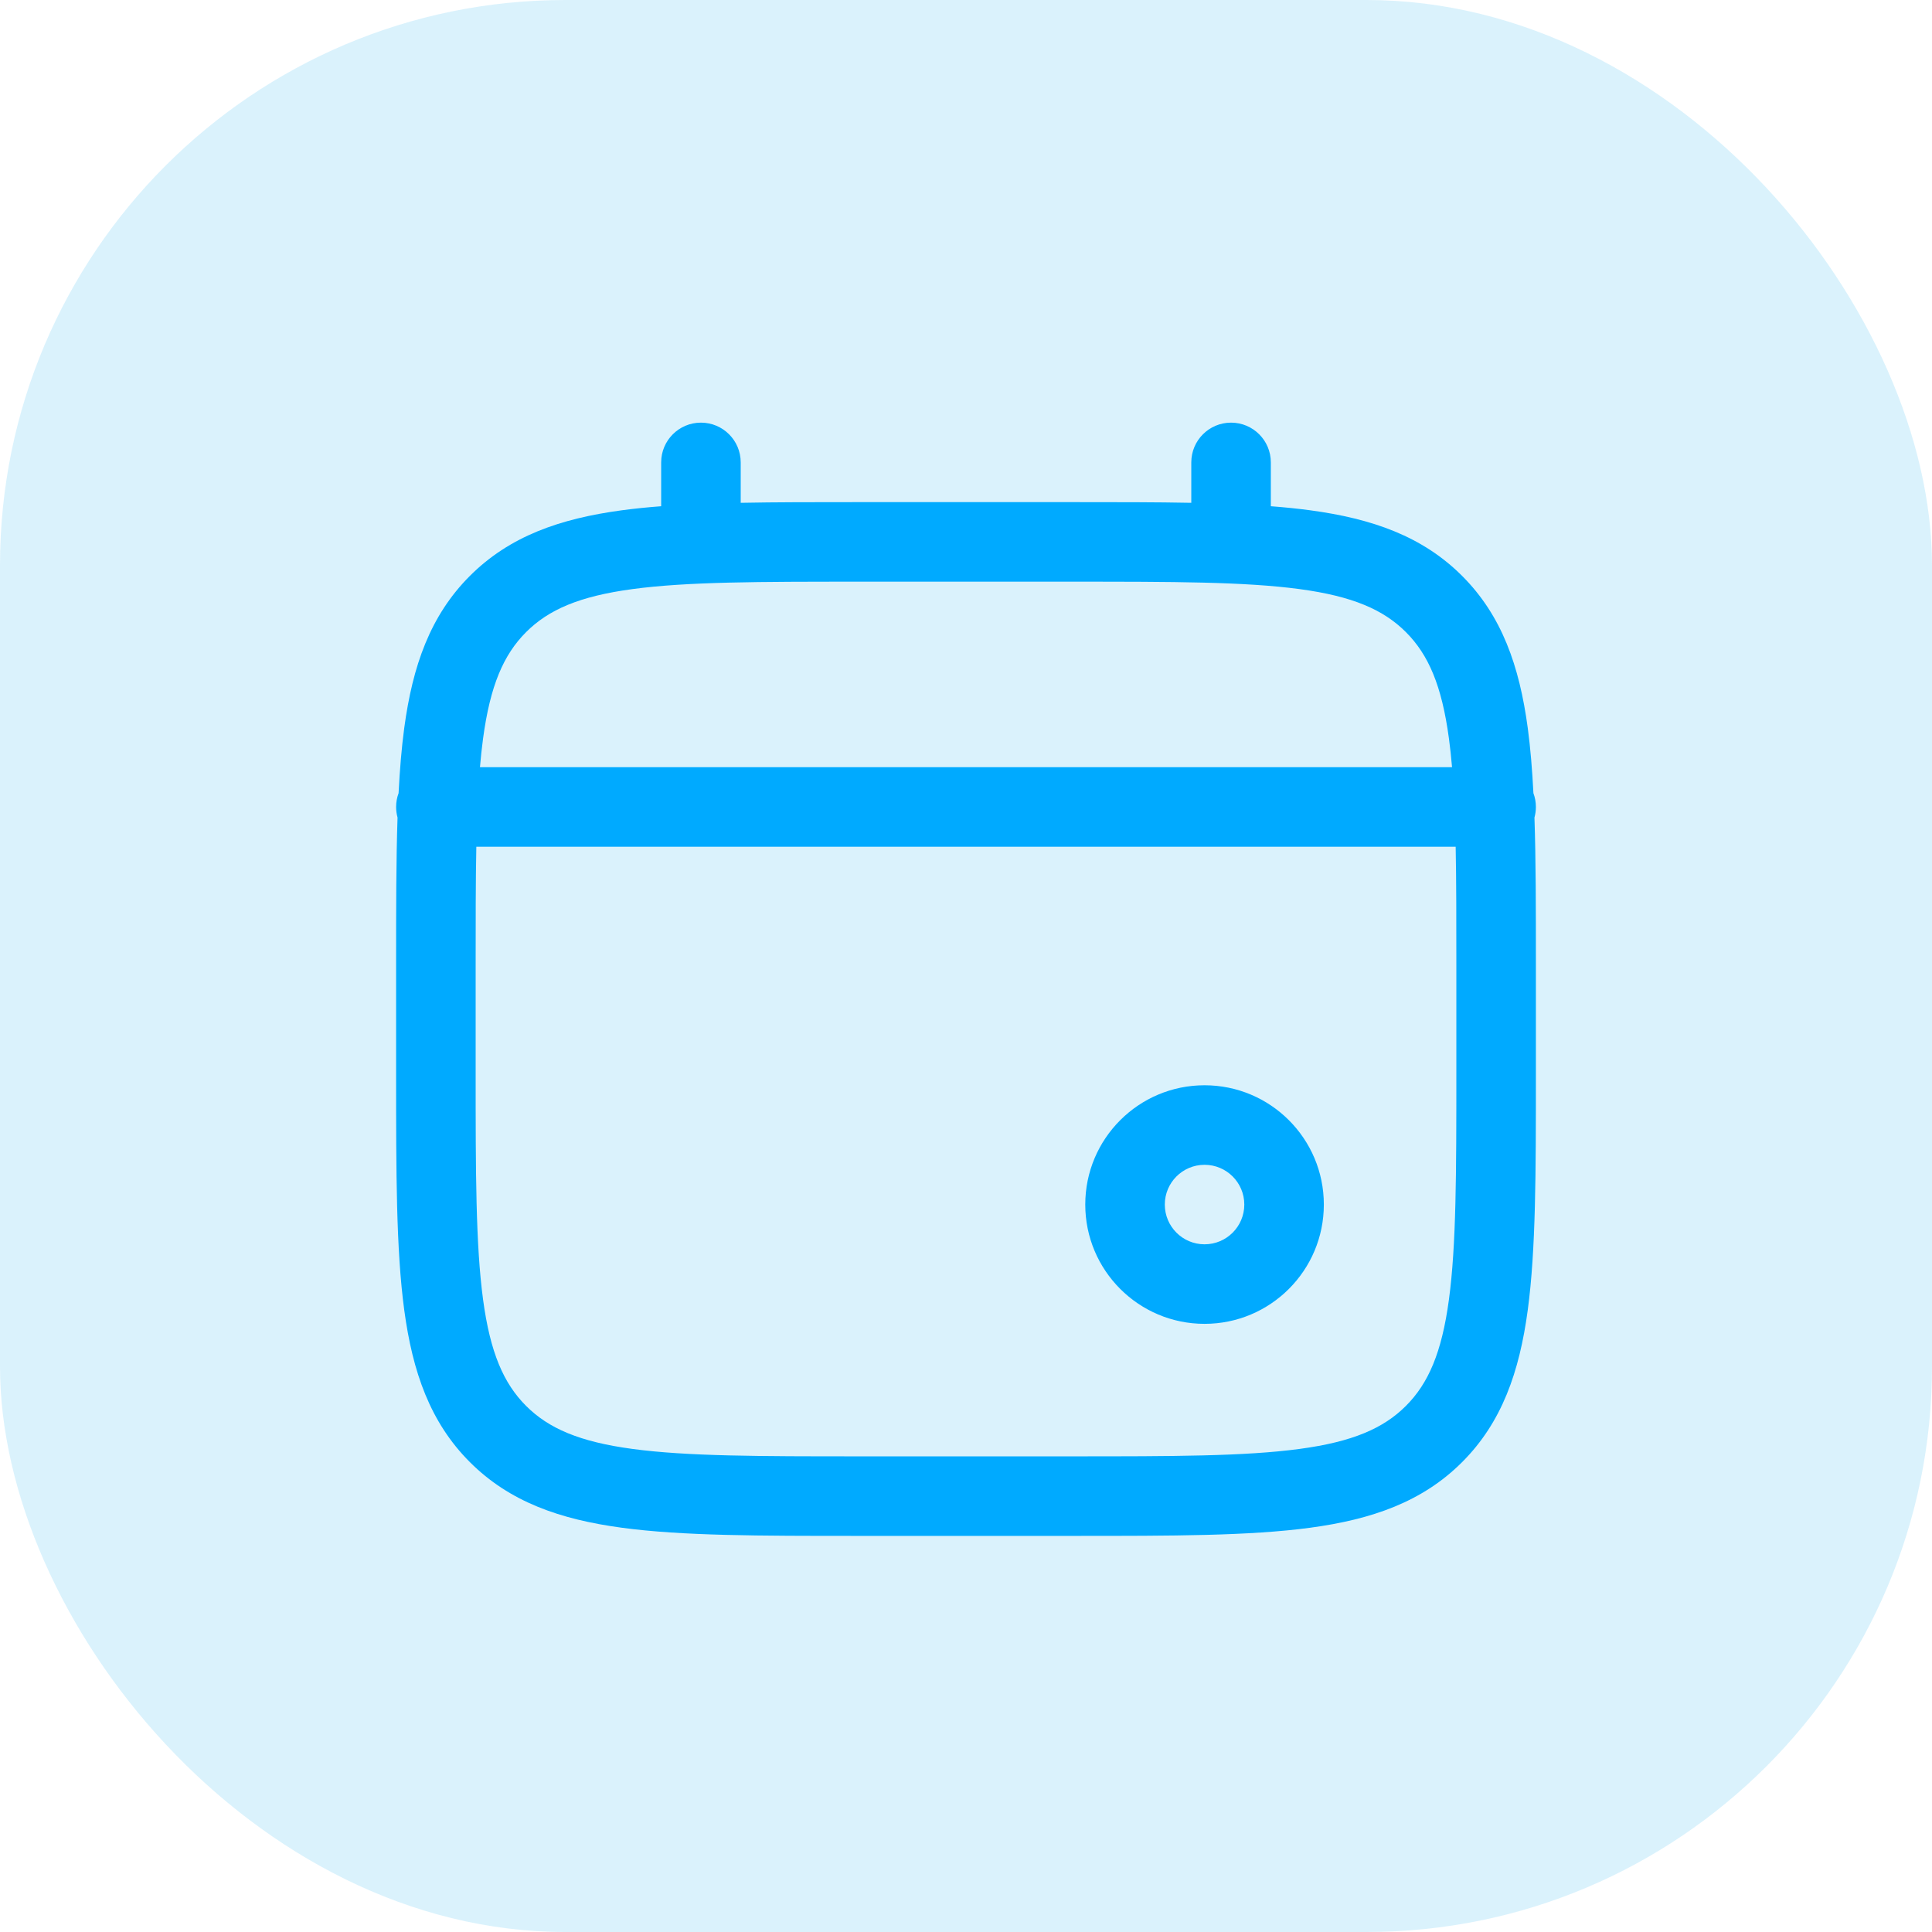 <svg width="82" height="82" viewBox="0 0 82 82" fill="none" xmlns="http://www.w3.org/2000/svg">
<rect width="82" height="82" rx="24" fill="#0BAAEE" fill-opacity="0.15"/>
<path fill-rule="evenodd" clip-rule="evenodd" d="M29.75 17.938C30.682 17.938 31.438 18.693 31.438 19.625V21.341C32.927 21.312 34.568 21.312 36.373 21.312H45.627C47.432 21.312 49.073 21.312 50.562 21.341V19.625C50.562 18.693 51.318 17.938 52.25 17.938C53.182 17.938 53.938 18.693 53.938 19.625V21.486C54.522 21.53 55.076 21.587 55.6 21.657C58.238 22.012 60.373 22.759 62.057 24.443C63.741 26.127 64.488 28.262 64.843 30.9C64.956 31.743 65.032 32.663 65.083 33.665C65.151 33.847 65.188 34.044 65.188 34.25C65.188 34.406 65.166 34.557 65.127 34.7C65.188 36.505 65.188 38.554 65.188 40.873V45.627C65.188 49.762 65.188 53.037 64.843 55.6C64.488 58.238 63.741 60.373 62.057 62.057C60.373 63.741 58.238 64.488 55.6 64.843C53.037 65.188 49.762 65.188 45.627 65.188H36.373C32.238 65.188 28.963 65.188 26.4 64.843C23.762 64.488 21.627 63.741 19.943 62.057C18.259 60.373 17.512 58.238 17.157 55.6C16.812 53.037 16.812 49.762 16.812 45.627V40.873C16.812 38.554 16.812 36.505 16.873 34.7C16.834 34.557 16.812 34.406 16.812 34.25C16.812 34.044 16.849 33.847 16.917 33.665C16.968 32.663 17.044 31.743 17.157 30.9C17.512 28.262 18.259 26.127 19.943 24.443C21.627 22.759 23.762 22.012 26.4 21.657C26.924 21.587 27.478 21.53 28.062 21.486V19.625C28.062 18.693 28.818 17.938 29.75 17.938ZM20.217 35.938C20.188 37.406 20.188 39.078 20.188 41V45.5C20.188 49.79 20.191 52.838 20.502 55.151C20.806 57.414 21.377 58.718 22.329 59.671C23.282 60.623 24.586 61.194 26.849 61.498C29.162 61.809 32.21 61.812 36.5 61.812H45.5C49.79 61.812 52.838 61.809 55.151 61.498C57.414 61.194 58.718 60.623 59.671 59.671C60.623 58.718 61.194 57.414 61.498 55.151C61.809 52.838 61.812 49.79 61.812 45.5V41C61.812 39.078 61.812 37.406 61.783 35.938H20.217ZM61.629 32.562H20.371C20.407 32.136 20.45 31.733 20.502 31.349C20.806 29.086 21.377 27.782 22.329 26.829C23.282 25.877 24.586 25.306 26.849 25.002C29.162 24.691 32.21 24.688 36.5 24.688H45.5C49.79 24.688 52.838 24.691 55.151 25.002C57.414 25.306 58.718 25.877 59.671 26.829C60.623 27.782 61.194 29.086 61.498 31.349C61.55 31.733 61.593 32.136 61.629 32.562ZM51.125 49.438C50.193 49.438 49.438 50.193 49.438 51.125C49.438 52.057 50.193 52.812 51.125 52.812C52.057 52.812 52.812 52.057 52.812 51.125C52.812 50.193 52.057 49.438 51.125 49.438ZM46.062 51.125C46.062 48.329 48.329 46.062 51.125 46.062C53.921 46.062 56.188 48.329 56.188 51.125C56.188 53.921 53.921 56.188 51.125 56.188C48.329 56.188 46.062 53.921 46.062 51.125Z" fill="#00AAFF"/>
</svg>
